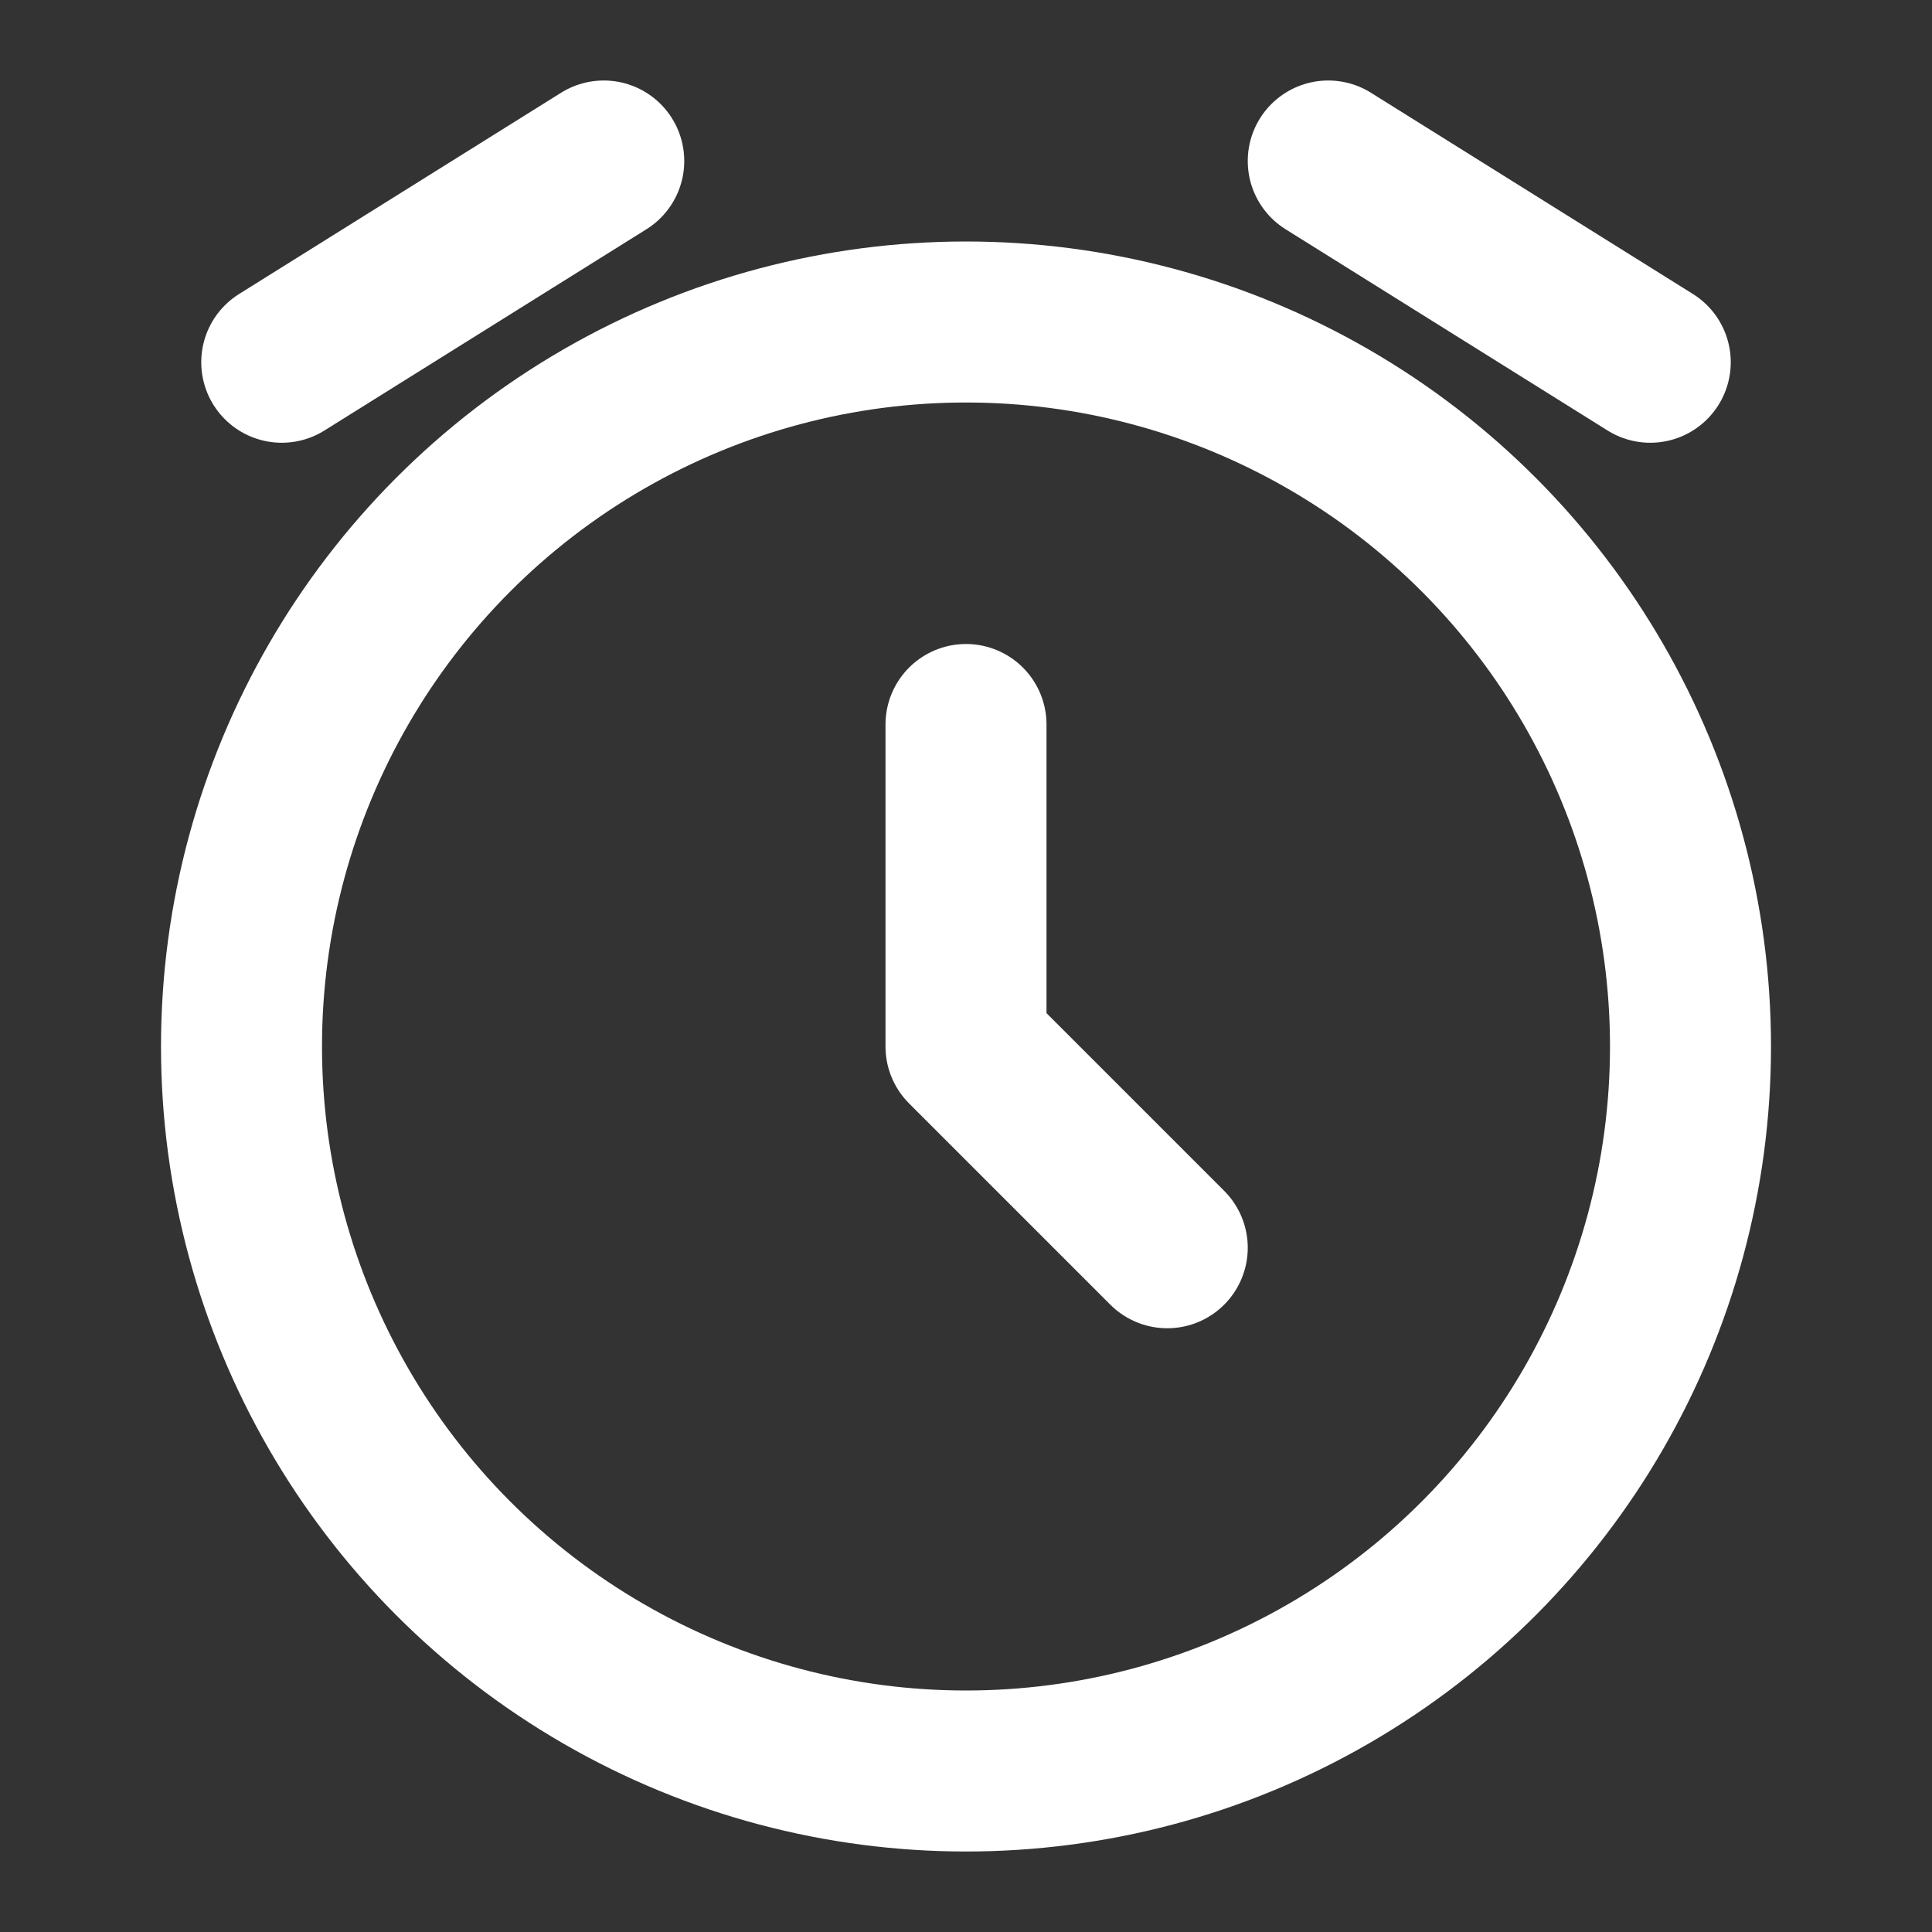 <svg width="18" height="18" viewBox="0 0 18 18" fill="none" xmlns="http://www.w3.org/2000/svg">
    <rect x="0" y="0" width="18" height="18" fill="#333333" stroke="none"/>
    <circle cx="9" cy="9.75" r="6.75" stroke="white" stroke-width="1.5"/>
    <path d="M9 6.75V9.75L10.875 11.625" stroke="white" stroke-width="1.5" stroke-linecap="round" stroke-linejoin="round"/>
    <path d="M2.625 3.375L5.625 1.5" stroke="white" stroke-width="1.5" stroke-linecap="round" stroke-linejoin="round"/>
    <path d="M15.375 3.375L12.375 1.5" stroke="white" stroke-width="1.5" stroke-linecap="round" stroke-linejoin="round"/>
</svg>

